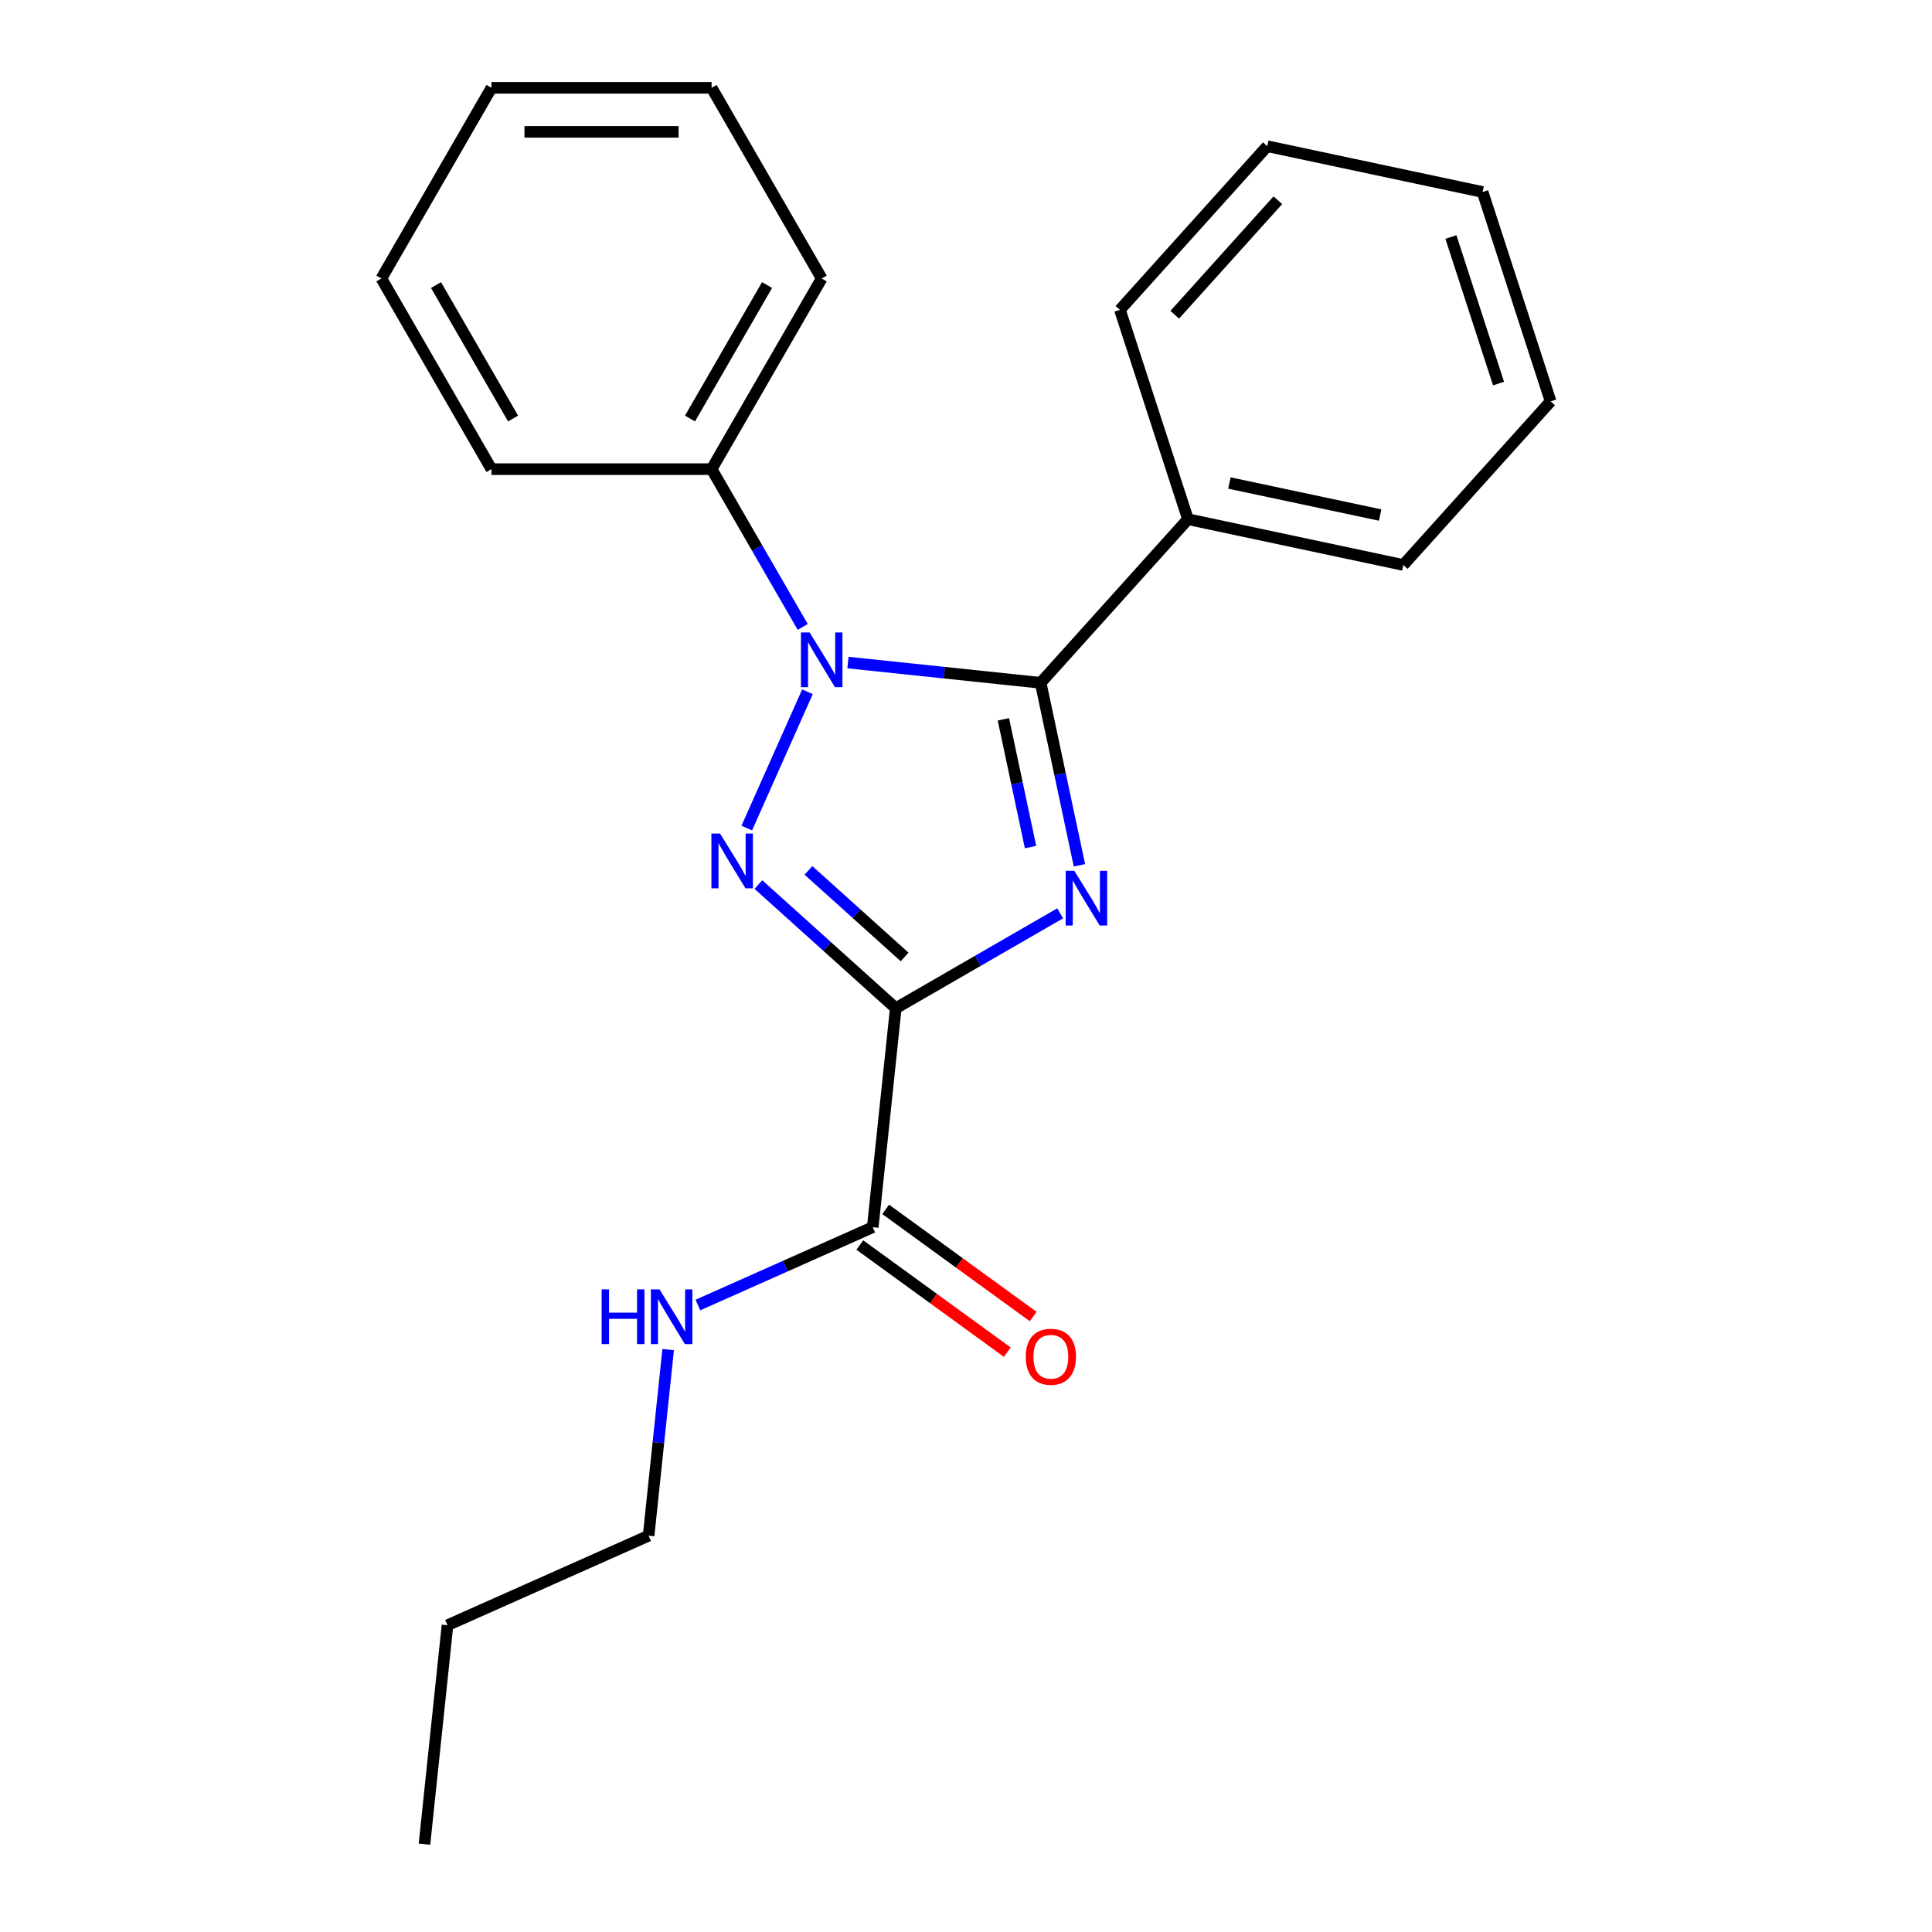 <?xml version='1.0' encoding='iso-8859-1'?>
<svg version='1.1' baseProfile='full'
              xmlns='http://www.w3.org/2000/svg'
                      xmlns:rdkit='http://www.rdkit.org/xml'
                      xmlns:xlink='http://www.w3.org/1999/xlink'
                  xml:space='preserve'
width='1000px' height='1000px' viewBox='0 0 1000 1000'>
<!-- END OF HEADER -->
<rect style='opacity:1.0;fill:#FFFFFF;stroke:none' width='1000' height='1000' x='0' y='0'> </rect>
<path class='bond-0' d='M 463.643,521.863 L 506.191,497.297' style='fill:none;fill-rule:evenodd;stroke:#000000;stroke-width:6px;stroke-linecap:butt;stroke-linejoin:miter;stroke-opacity:1' />
<path class='bond-0' d='M 506.191,497.297 L 548.74,472.732' style='fill:none;fill-rule:evenodd;stroke:#0000FF;stroke-width:6px;stroke-linecap:butt;stroke-linejoin:miter;stroke-opacity:1' />
<path class='bond-1' d='M 463.643,521.863 L 428.095,489.856' style='fill:none;fill-rule:evenodd;stroke:#000000;stroke-width:6px;stroke-linecap:butt;stroke-linejoin:miter;stroke-opacity:1' />
<path class='bond-1' d='M 428.095,489.856 L 392.548,457.849' style='fill:none;fill-rule:evenodd;stroke:#0000FF;stroke-width:6px;stroke-linecap:butt;stroke-linejoin:miter;stroke-opacity:1' />
<path class='bond-1' d='M 468.228,495.324 L 443.345,472.919' style='fill:none;fill-rule:evenodd;stroke:#000000;stroke-width:6px;stroke-linecap:butt;stroke-linejoin:miter;stroke-opacity:1' />
<path class='bond-1' d='M 443.345,472.919 L 418.462,450.514' style='fill:none;fill-rule:evenodd;stroke:#0000FF;stroke-width:6px;stroke-linecap:butt;stroke-linejoin:miter;stroke-opacity:1' />
<path class='bond-4' d='M 463.643,521.863 L 451.731,635.191' style='fill:none;fill-rule:evenodd;stroke:#000000;stroke-width:6px;stroke-linecap:butt;stroke-linejoin:miter;stroke-opacity:1' />
<path class='bond-3' d='M 558.713,447.877 L 548.675,400.651' style='fill:none;fill-rule:evenodd;stroke:#0000FF;stroke-width:6px;stroke-linecap:butt;stroke-linejoin:miter;stroke-opacity:1' />
<path class='bond-3' d='M 548.675,400.651 L 538.636,353.424' style='fill:none;fill-rule:evenodd;stroke:#000000;stroke-width:6px;stroke-linecap:butt;stroke-linejoin:miter;stroke-opacity:1' />
<path class='bond-3' d='M 533.409,438.448 L 526.382,405.389' style='fill:none;fill-rule:evenodd;stroke:#0000FF;stroke-width:6px;stroke-linecap:butt;stroke-linejoin:miter;stroke-opacity:1' />
<path class='bond-3' d='M 526.382,405.389 L 519.355,372.33' style='fill:none;fill-rule:evenodd;stroke:#000000;stroke-width:6px;stroke-linecap:butt;stroke-linejoin:miter;stroke-opacity:1' />
<path class='bond-2' d='M 386.532,428.605 L 417.942,358.056' style='fill:none;fill-rule:evenodd;stroke:#0000FF;stroke-width:6px;stroke-linecap:butt;stroke-linejoin:miter;stroke-opacity:1' />
<path class='bond-5' d='M 415.488,324.504 L 391.91,283.665' style='fill:none;fill-rule:evenodd;stroke:#0000FF;stroke-width:6px;stroke-linecap:butt;stroke-linejoin:miter;stroke-opacity:1' />
<path class='bond-5' d='M 391.91,283.665 L 368.332,242.826' style='fill:none;fill-rule:evenodd;stroke:#000000;stroke-width:6px;stroke-linecap:butt;stroke-linejoin:miter;stroke-opacity:1' />
<path class='bond-22' d='M 438.897,342.941 L 488.767,348.182' style='fill:none;fill-rule:evenodd;stroke:#0000FF;stroke-width:6px;stroke-linecap:butt;stroke-linejoin:miter;stroke-opacity:1' />
<path class='bond-22' d='M 488.767,348.182 L 538.636,353.424' style='fill:none;fill-rule:evenodd;stroke:#000000;stroke-width:6px;stroke-linecap:butt;stroke-linejoin:miter;stroke-opacity:1' />
<path class='bond-6' d='M 538.636,353.424 L 614.886,268.74' style='fill:none;fill-rule:evenodd;stroke:#000000;stroke-width:6px;stroke-linecap:butt;stroke-linejoin:miter;stroke-opacity:1' />
<path class='bond-7' d='M 445.033,644.41 L 483.204,672.142' style='fill:none;fill-rule:evenodd;stroke:#000000;stroke-width:6px;stroke-linecap:butt;stroke-linejoin:miter;stroke-opacity:1' />
<path class='bond-7' d='M 483.204,672.142 L 521.374,699.875' style='fill:none;fill-rule:evenodd;stroke:#FF0000;stroke-width:6px;stroke-linecap:butt;stroke-linejoin:miter;stroke-opacity:1' />
<path class='bond-7' d='M 458.429,625.972 L 496.6,653.705' style='fill:none;fill-rule:evenodd;stroke:#000000;stroke-width:6px;stroke-linecap:butt;stroke-linejoin:miter;stroke-opacity:1' />
<path class='bond-7' d='M 496.6,653.705 L 534.77,681.437' style='fill:none;fill-rule:evenodd;stroke:#FF0000;stroke-width:6px;stroke-linecap:butt;stroke-linejoin:miter;stroke-opacity:1' />
<path class='bond-8' d='M 451.731,635.191 L 406.475,655.34' style='fill:none;fill-rule:evenodd;stroke:#000000;stroke-width:6px;stroke-linecap:butt;stroke-linejoin:miter;stroke-opacity:1' />
<path class='bond-8' d='M 406.475,655.34 L 361.219,675.49' style='fill:none;fill-rule:evenodd;stroke:#0000FF;stroke-width:6px;stroke-linecap:butt;stroke-linejoin:miter;stroke-opacity:1' />
<path class='bond-9' d='M 368.332,242.826 L 425.308,144.14' style='fill:none;fill-rule:evenodd;stroke:#000000;stroke-width:6px;stroke-linecap:butt;stroke-linejoin:miter;stroke-opacity:1' />
<path class='bond-9' d='M 357.141,216.628 L 397.024,147.548' style='fill:none;fill-rule:evenodd;stroke:#000000;stroke-width:6px;stroke-linecap:butt;stroke-linejoin:miter;stroke-opacity:1' />
<path class='bond-10' d='M 368.332,242.826 L 254.379,242.826' style='fill:none;fill-rule:evenodd;stroke:#000000;stroke-width:6px;stroke-linecap:butt;stroke-linejoin:miter;stroke-opacity:1' />
<path class='bond-11' d='M 614.886,268.74 L 726.348,292.432' style='fill:none;fill-rule:evenodd;stroke:#000000;stroke-width:6px;stroke-linecap:butt;stroke-linejoin:miter;stroke-opacity:1' />
<path class='bond-11' d='M 636.343,250.002 L 714.367,266.586' style='fill:none;fill-rule:evenodd;stroke:#000000;stroke-width:6px;stroke-linecap:butt;stroke-linejoin:miter;stroke-opacity:1' />
<path class='bond-12' d='M 614.886,268.74 L 579.672,160.365' style='fill:none;fill-rule:evenodd;stroke:#000000;stroke-width:6px;stroke-linecap:butt;stroke-linejoin:miter;stroke-opacity:1' />
<path class='bond-13' d='M 345.843,698.549 L 340.781,746.708' style='fill:none;fill-rule:evenodd;stroke:#0000FF;stroke-width:6px;stroke-linecap:butt;stroke-linejoin:miter;stroke-opacity:1' />
<path class='bond-13' d='M 340.781,746.708 L 335.719,794.868' style='fill:none;fill-rule:evenodd;stroke:#000000;stroke-width:6px;stroke-linecap:butt;stroke-linejoin:miter;stroke-opacity:1' />
<path class='bond-19' d='M 425.308,144.14 L 368.332,45.455' style='fill:none;fill-rule:evenodd;stroke:#000000;stroke-width:6px;stroke-linecap:butt;stroke-linejoin:miter;stroke-opacity:1' />
<path class='bond-16' d='M 254.379,242.826 L 197.403,144.14' style='fill:none;fill-rule:evenodd;stroke:#000000;stroke-width:6px;stroke-linecap:butt;stroke-linejoin:miter;stroke-opacity:1' />
<path class='bond-16' d='M 265.57,216.628 L 225.686,147.548' style='fill:none;fill-rule:evenodd;stroke:#000000;stroke-width:6px;stroke-linecap:butt;stroke-linejoin:miter;stroke-opacity:1' />
<path class='bond-18' d='M 726.348,292.432 L 802.597,207.749' style='fill:none;fill-rule:evenodd;stroke:#000000;stroke-width:6px;stroke-linecap:butt;stroke-linejoin:miter;stroke-opacity:1' />
<path class='bond-17' d='M 579.672,160.365 L 655.922,75.681' style='fill:none;fill-rule:evenodd;stroke:#000000;stroke-width:6px;stroke-linecap:butt;stroke-linejoin:miter;stroke-opacity:1' />
<path class='bond-17' d='M 608.046,162.912 L 661.421,103.634' style='fill:none;fill-rule:evenodd;stroke:#000000;stroke-width:6px;stroke-linecap:butt;stroke-linejoin:miter;stroke-opacity:1' />
<path class='bond-14' d='M 335.719,794.868 L 231.618,841.217' style='fill:none;fill-rule:evenodd;stroke:#000000;stroke-width:6px;stroke-linecap:butt;stroke-linejoin:miter;stroke-opacity:1' />
<path class='bond-15' d='M 231.618,841.217 L 219.707,954.545' style='fill:none;fill-rule:evenodd;stroke:#000000;stroke-width:6px;stroke-linecap:butt;stroke-linejoin:miter;stroke-opacity:1' />
<path class='bond-21' d='M 197.403,144.14 L 254.379,45.455' style='fill:none;fill-rule:evenodd;stroke:#000000;stroke-width:6px;stroke-linecap:butt;stroke-linejoin:miter;stroke-opacity:1' />
<path class='bond-20' d='M 655.922,75.681 L 767.384,99.374' style='fill:none;fill-rule:evenodd;stroke:#000000;stroke-width:6px;stroke-linecap:butt;stroke-linejoin:miter;stroke-opacity:1' />
<path class='bond-24' d='M 802.597,207.749 L 767.384,99.374' style='fill:none;fill-rule:evenodd;stroke:#000000;stroke-width:6px;stroke-linecap:butt;stroke-linejoin:miter;stroke-opacity:1' />
<path class='bond-24' d='M 775.64,198.535 L 750.991,122.673' style='fill:none;fill-rule:evenodd;stroke:#000000;stroke-width:6px;stroke-linecap:butt;stroke-linejoin:miter;stroke-opacity:1' />
<path class='bond-23' d='M 368.332,45.455 L 254.379,45.455' style='fill:none;fill-rule:evenodd;stroke:#000000;stroke-width:6px;stroke-linecap:butt;stroke-linejoin:miter;stroke-opacity:1' />
<path class='bond-23' d='M 351.239,68.245 L 271.472,68.245' style='fill:none;fill-rule:evenodd;stroke:#000000;stroke-width:6px;stroke-linecap:butt;stroke-linejoin:miter;stroke-opacity:1' />
<path  class='atom-1' d='M 556.069 450.726
L 565.349 465.726
Q 566.269 467.206, 567.749 469.886
Q 569.229 472.566, 569.309 472.726
L 569.309 450.726
L 573.069 450.726
L 573.069 479.046
L 569.189 479.046
L 559.229 462.646
Q 558.069 460.726, 556.829 458.526
Q 555.629 456.326, 555.269 455.646
L 555.269 479.046
L 551.589 479.046
L 551.589 450.726
L 556.069 450.726
' fill='#0000FF'/>
<path  class='atom-2' d='M 372.699 431.453
L 381.979 446.453
Q 382.899 447.933, 384.379 450.613
Q 385.859 453.293, 385.939 453.453
L 385.939 431.453
L 389.699 431.453
L 389.699 459.773
L 385.819 459.773
L 375.859 443.373
Q 374.699 441.453, 373.459 439.253
Q 372.259 437.053, 371.899 436.373
L 371.899 459.773
L 368.219 459.773
L 368.219 431.453
L 372.699 431.453
' fill='#0000FF'/>
<path  class='atom-3' d='M 419.048 327.352
L 428.328 342.352
Q 429.248 343.832, 430.728 346.512
Q 432.208 349.192, 432.288 349.352
L 432.288 327.352
L 436.048 327.352
L 436.048 355.672
L 432.168 355.672
L 422.208 339.272
Q 421.048 337.352, 419.808 335.152
Q 418.608 332.952, 418.248 332.272
L 418.248 355.672
L 414.568 355.672
L 414.568 327.352
L 419.048 327.352
' fill='#0000FF'/>
<path  class='atom-8' d='M 530.921 702.251
Q 530.921 695.451, 534.281 691.651
Q 537.641 687.851, 543.921 687.851
Q 550.201 687.851, 553.561 691.651
Q 556.921 695.451, 556.921 702.251
Q 556.921 709.131, 553.521 713.051
Q 550.121 716.931, 543.921 716.931
Q 537.681 716.931, 534.281 713.051
Q 530.921 709.171, 530.921 702.251
M 543.921 713.731
Q 548.241 713.731, 550.561 710.851
Q 552.921 707.931, 552.921 702.251
Q 552.921 696.691, 550.561 693.891
Q 548.241 691.051, 543.921 691.051
Q 539.601 691.051, 537.241 693.851
Q 534.921 696.651, 534.921 702.251
Q 534.921 707.971, 537.241 710.851
Q 539.601 713.731, 543.921 713.731
' fill='#FF0000'/>
<path  class='atom-9' d='M 311.41 667.38
L 315.25 667.38
L 315.25 679.42
L 329.73 679.42
L 329.73 667.38
L 333.57 667.38
L 333.57 695.7
L 329.73 695.7
L 329.73 682.62
L 315.25 682.62
L 315.25 695.7
L 311.41 695.7
L 311.41 667.38
' fill='#0000FF'/>
<path  class='atom-9' d='M 341.37 667.38
L 350.65 682.38
Q 351.57 683.86, 353.05 686.54
Q 354.53 689.22, 354.61 689.38
L 354.61 667.38
L 358.37 667.38
L 358.37 695.7
L 354.49 695.7
L 344.53 679.3
Q 343.37 677.38, 342.13 675.18
Q 340.93 672.98, 340.57 672.3
L 340.57 695.7
L 336.89 695.7
L 336.89 667.38
L 341.37 667.38
' fill='#0000FF'/>
</svg>
